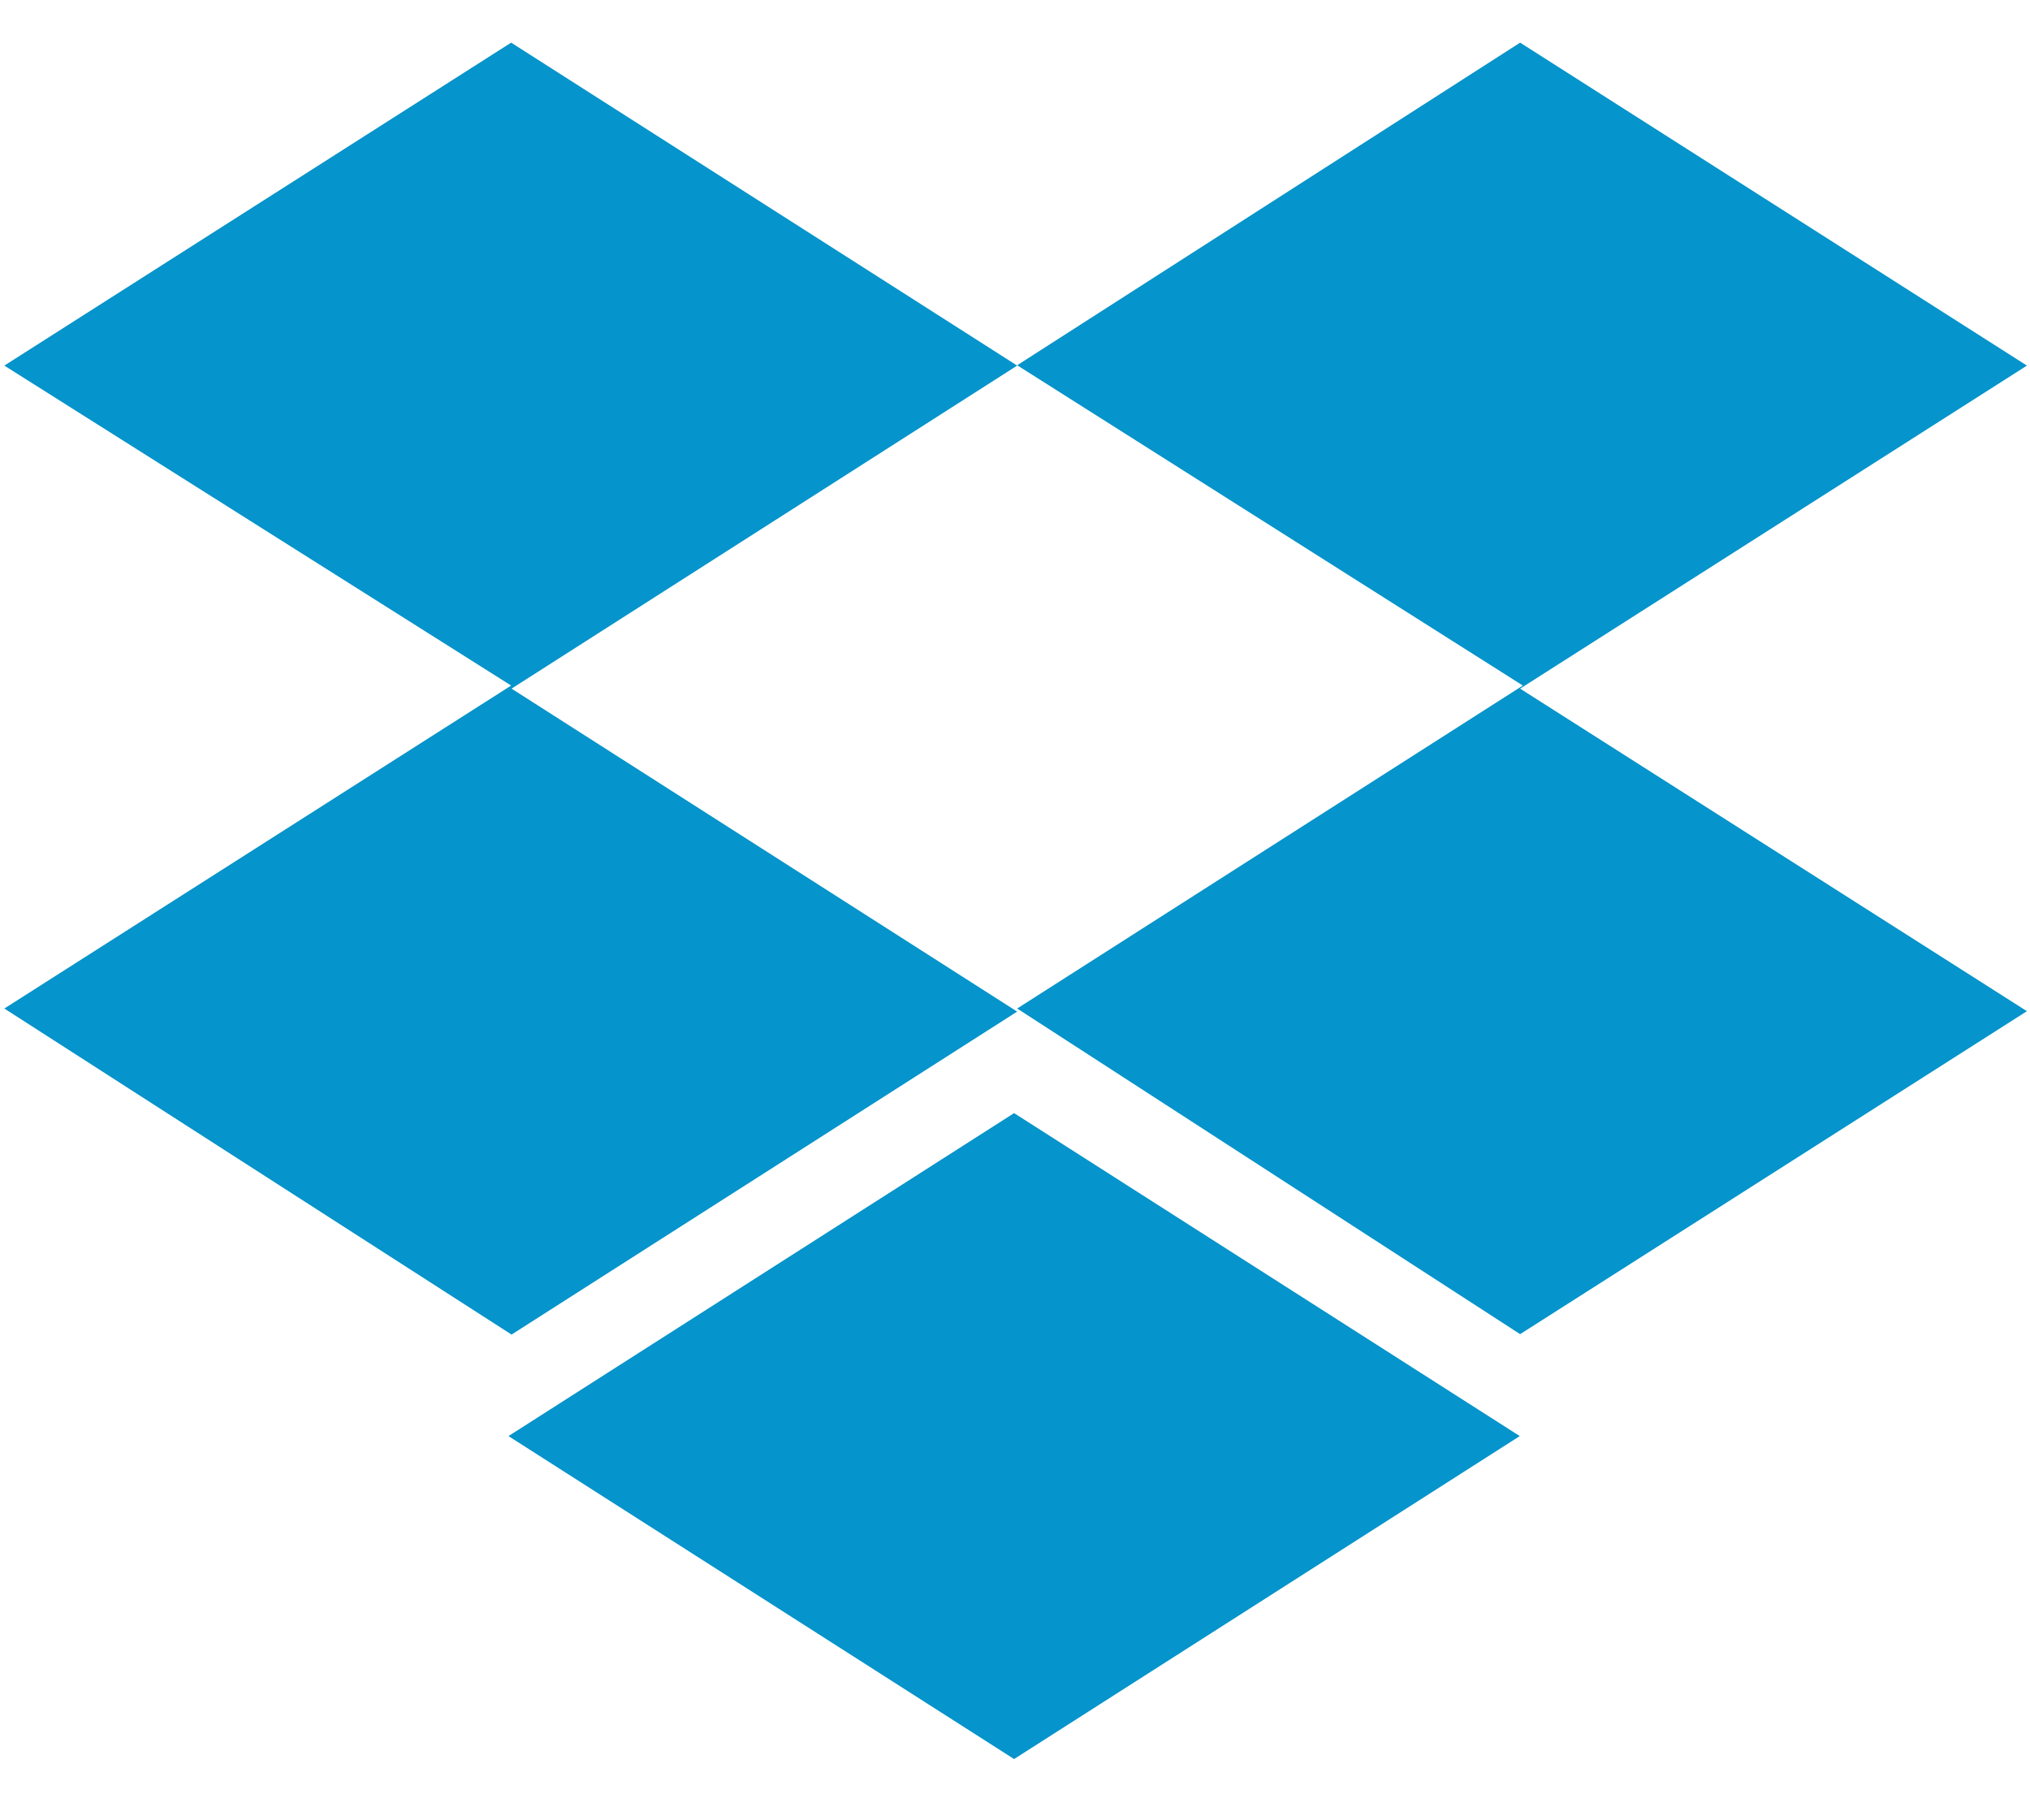 <svg xmlns="http://www.w3.org/2000/svg" width="29" height="26" viewBox="0 0 29 26" fill="none"><path d="M14.531 5.222L7.308 9.836L14.531 14.449L7.308 19.062L0.062 14.405L7.302 9.792L0.062 5.222L7.302 0.609L14.531 5.222ZM7.264 20.512L14.487 15.899L21.711 20.512L14.487 25.125L7.264 20.512ZM14.531 14.405L21.755 9.792L14.531 5.217L21.716 0.609L28.956 5.222L21.716 9.836L28.956 14.443L21.716 19.056L14.531 14.405Z" fill="#0594CB"></path></svg>